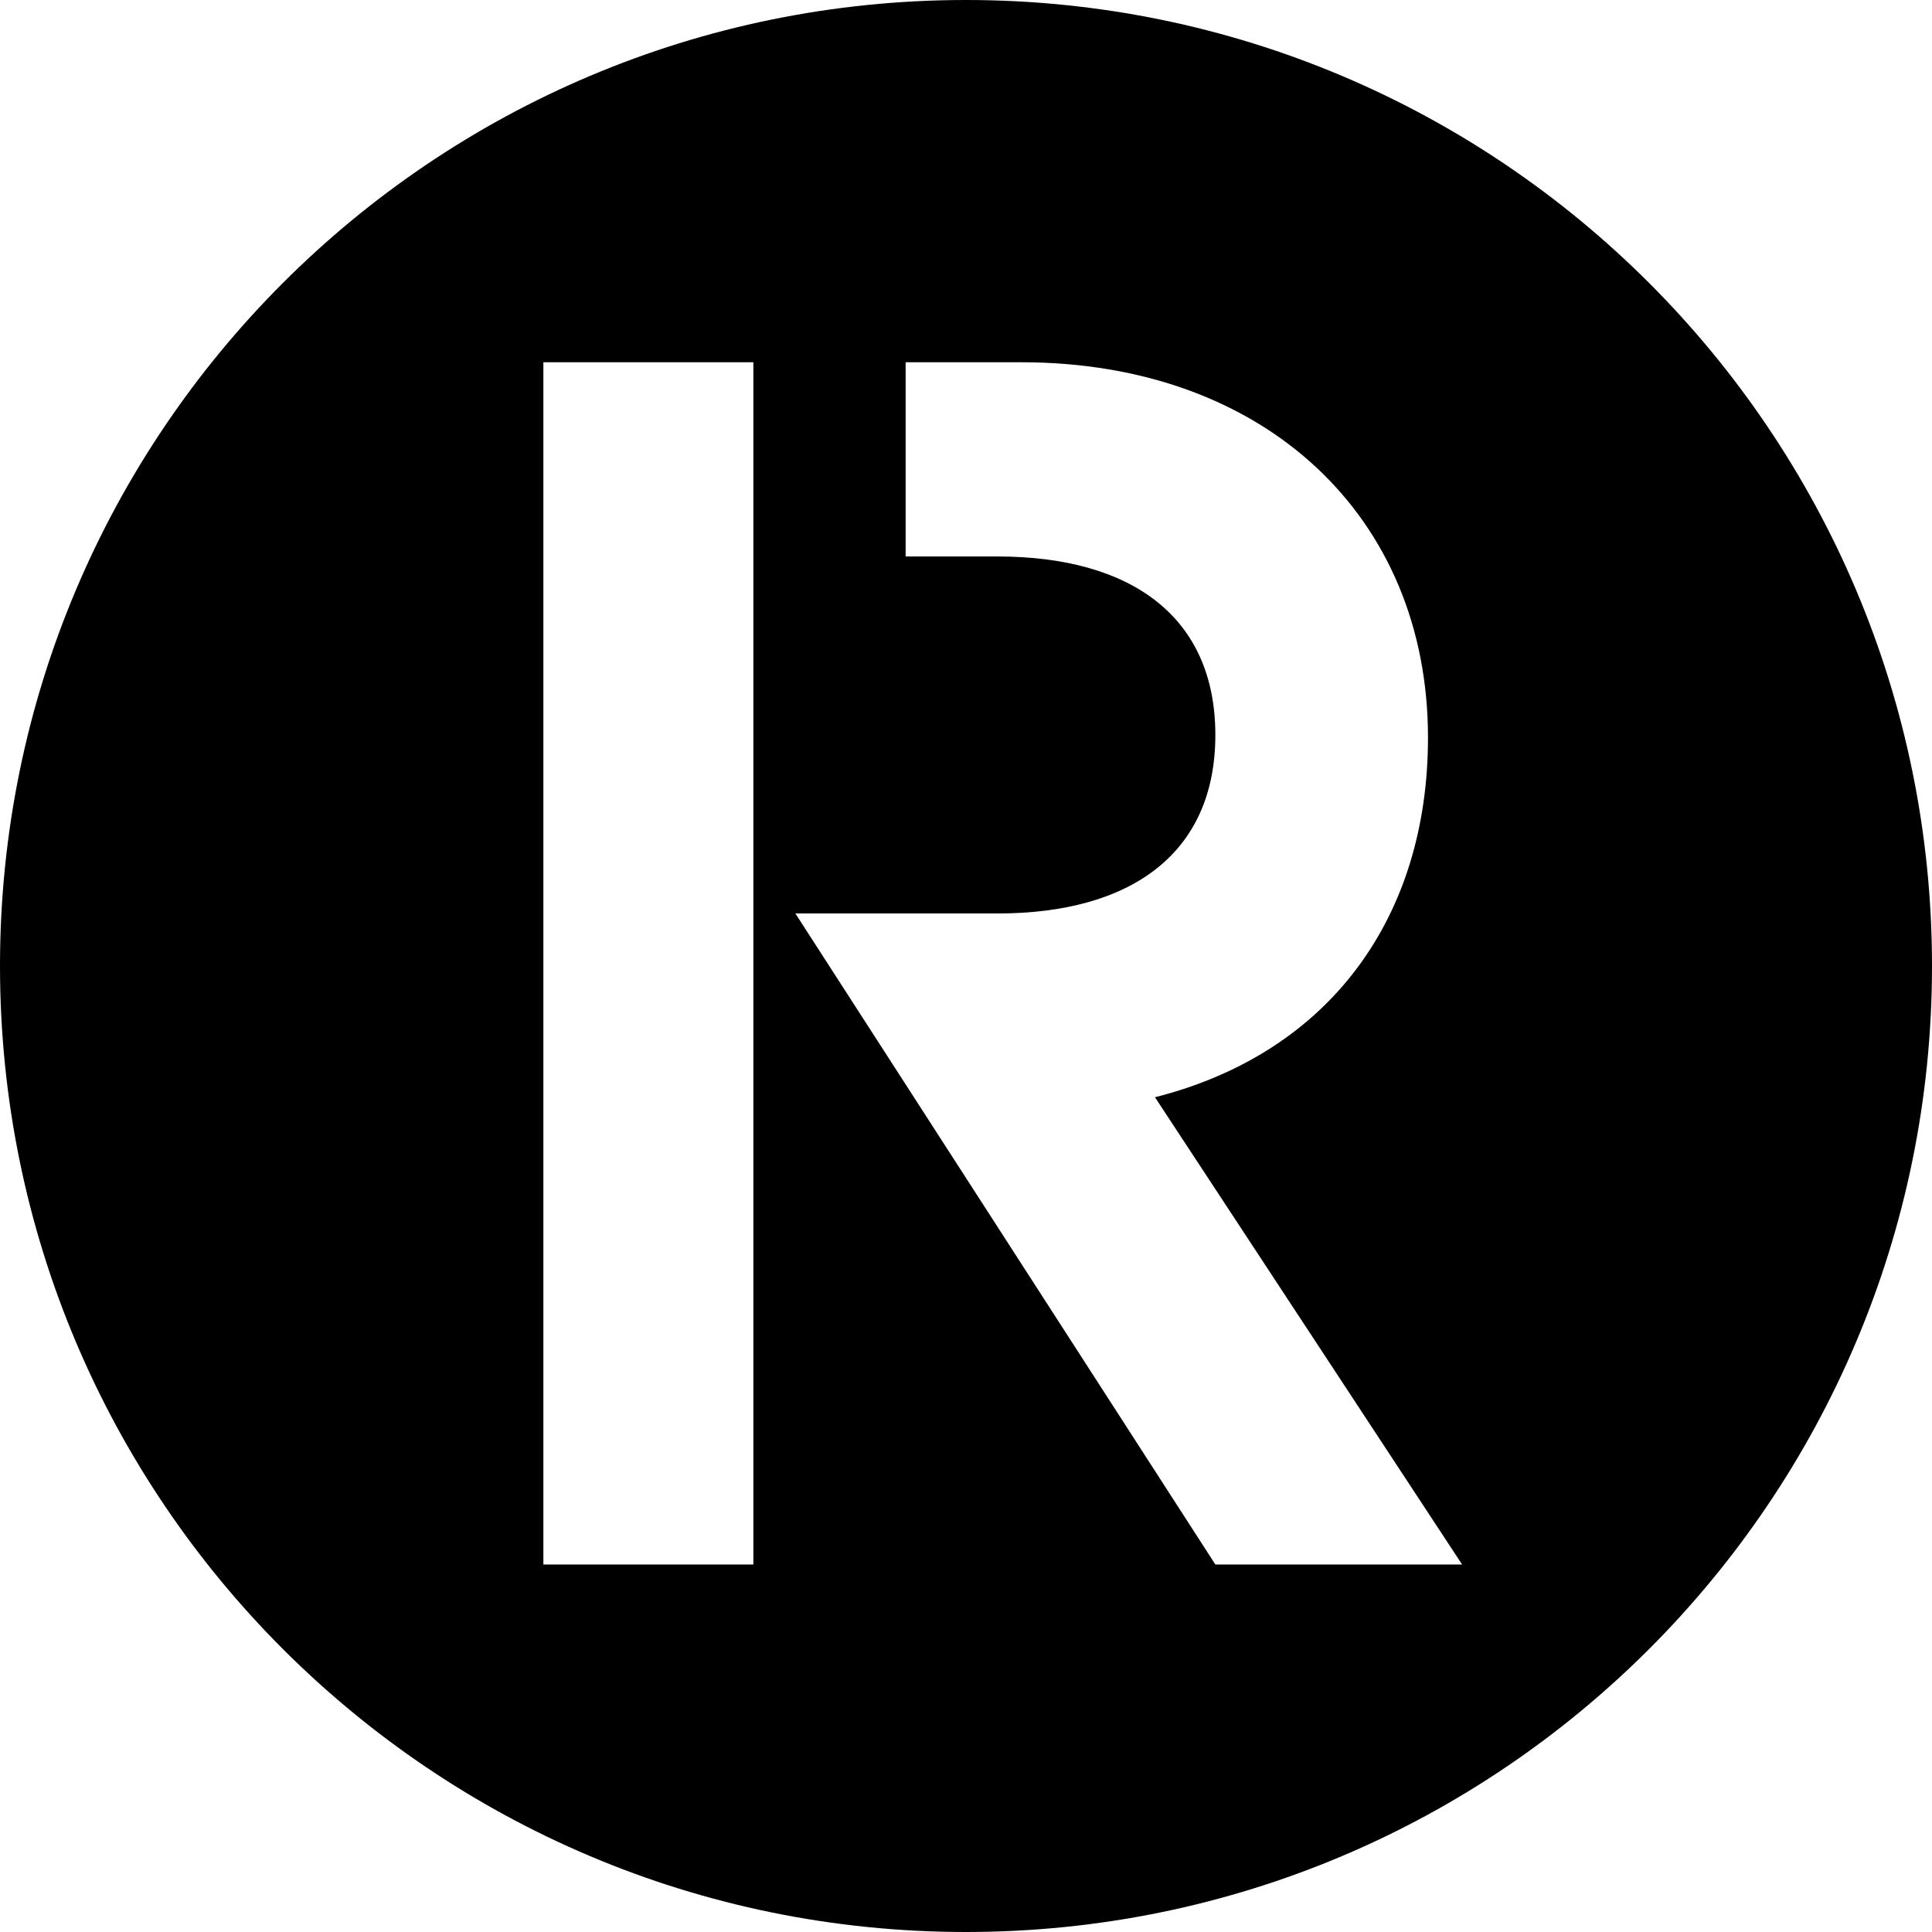 <svg width="32" height="32" viewBox="0 0 32 32" version="1.1" xmlns="http://www.w3.org/2000/svg" xmlns:xlink="http://www.w3.org/1999/xlink"><title>svg/black/rap</title><desc>Created with Sketch.</desc><g id="black/rap" stroke="none" stroke-width="1" fill="none" fill-rule="evenodd"><path d="M16,32 C7.163,32 0,24.837 0,16 C0,7.163 7.163,0 16,0 C24.837,0 32,7.163 32,16 C32,24.837 24.837,32 16,32 Z M12.478,6.435 L12.478,6 L9,6 L9,25.913 L12.478,25.913 L12.478,6.435 Z M14.957,6 L15,6 L15,9.217 L16.522,9.217 C18.739,9.217 20.13,10.217 20.13,12.174 C20.13,14.13 18.739,15.13 16.522,15.13 L13.174,15.13 L20.13,25.913 L24.217,25.913 L19.13,18.174 C22.043,17.435 23.652,15.174 23.652,12.217 C23.652,8.565 20.957,6 16.913,6 L14.957,6 Z" id="Combined-Shape-Copy" fill="#000" fill-rule="nonzero"/></g></svg>